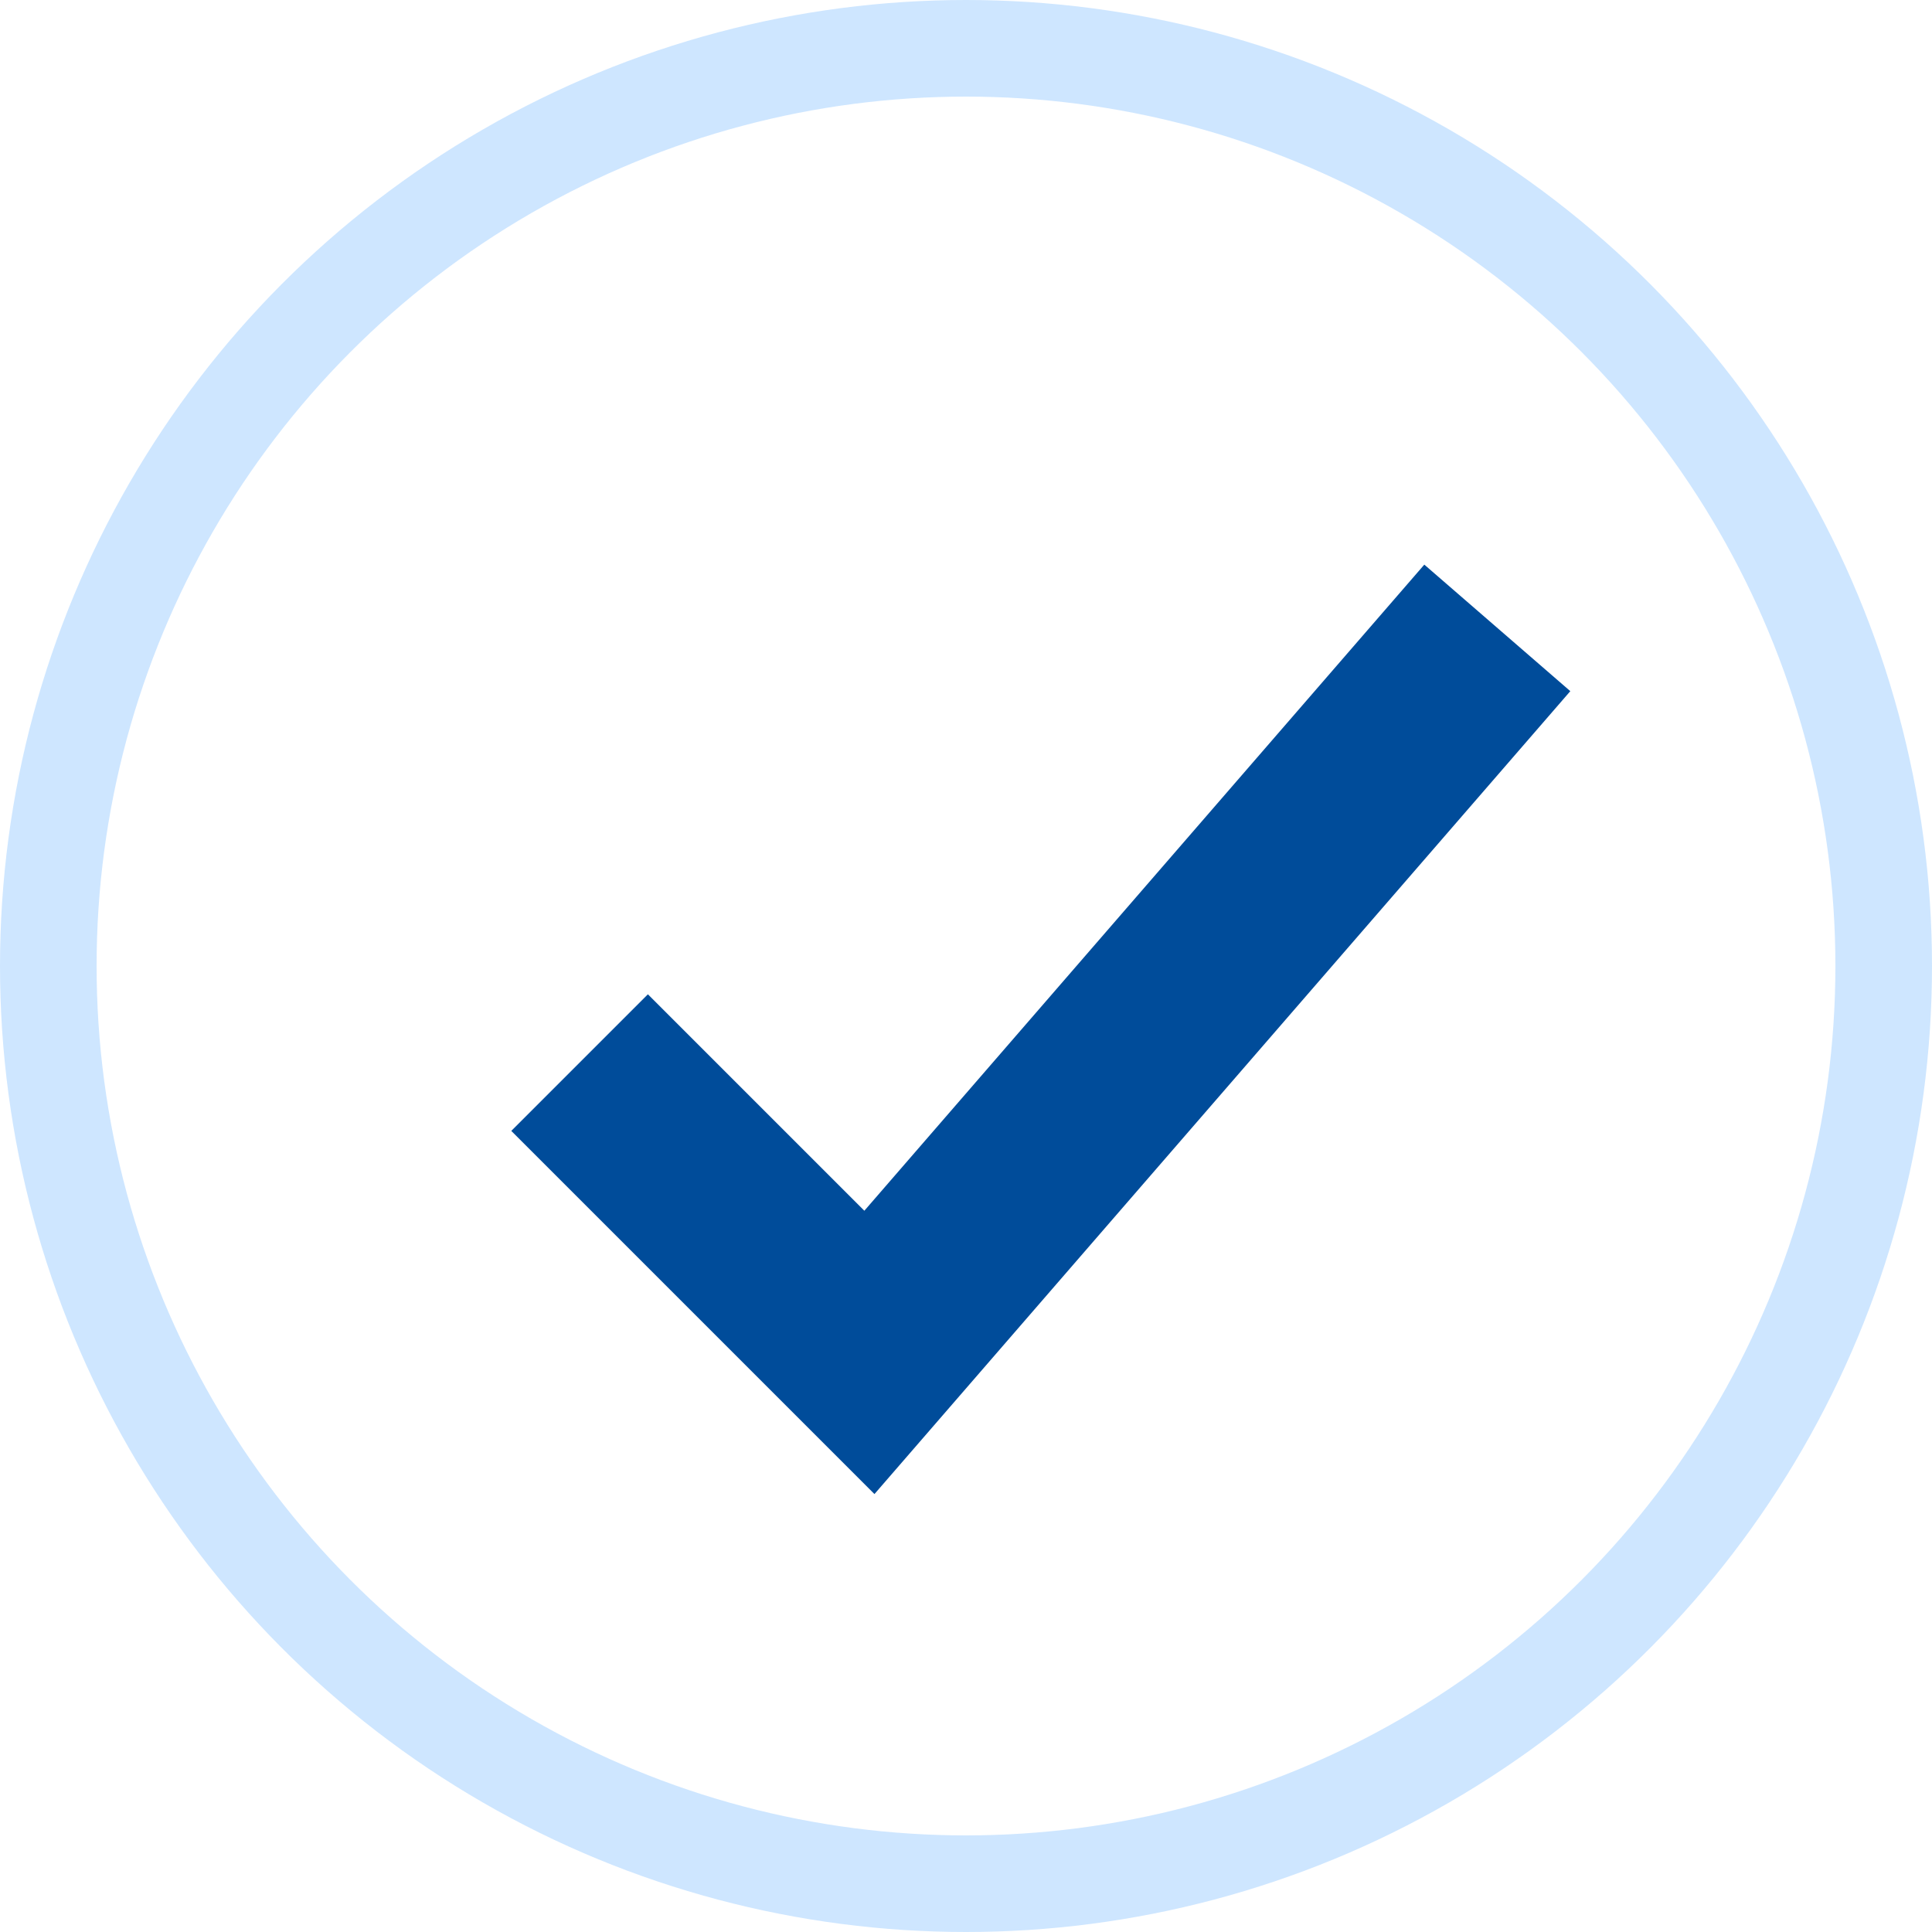 <svg width="20" height="20" viewBox="0 0 20 20" fill="none" xmlns="http://www.w3.org/2000/svg">
<path d="M15.5 6.5L9 14L6 11" stroke="#004C9A" stroke-width="2"/>
<circle opacity="0.3" cx="10" cy="10" r="9.5" stroke="#5AACFF"/>
</svg>
